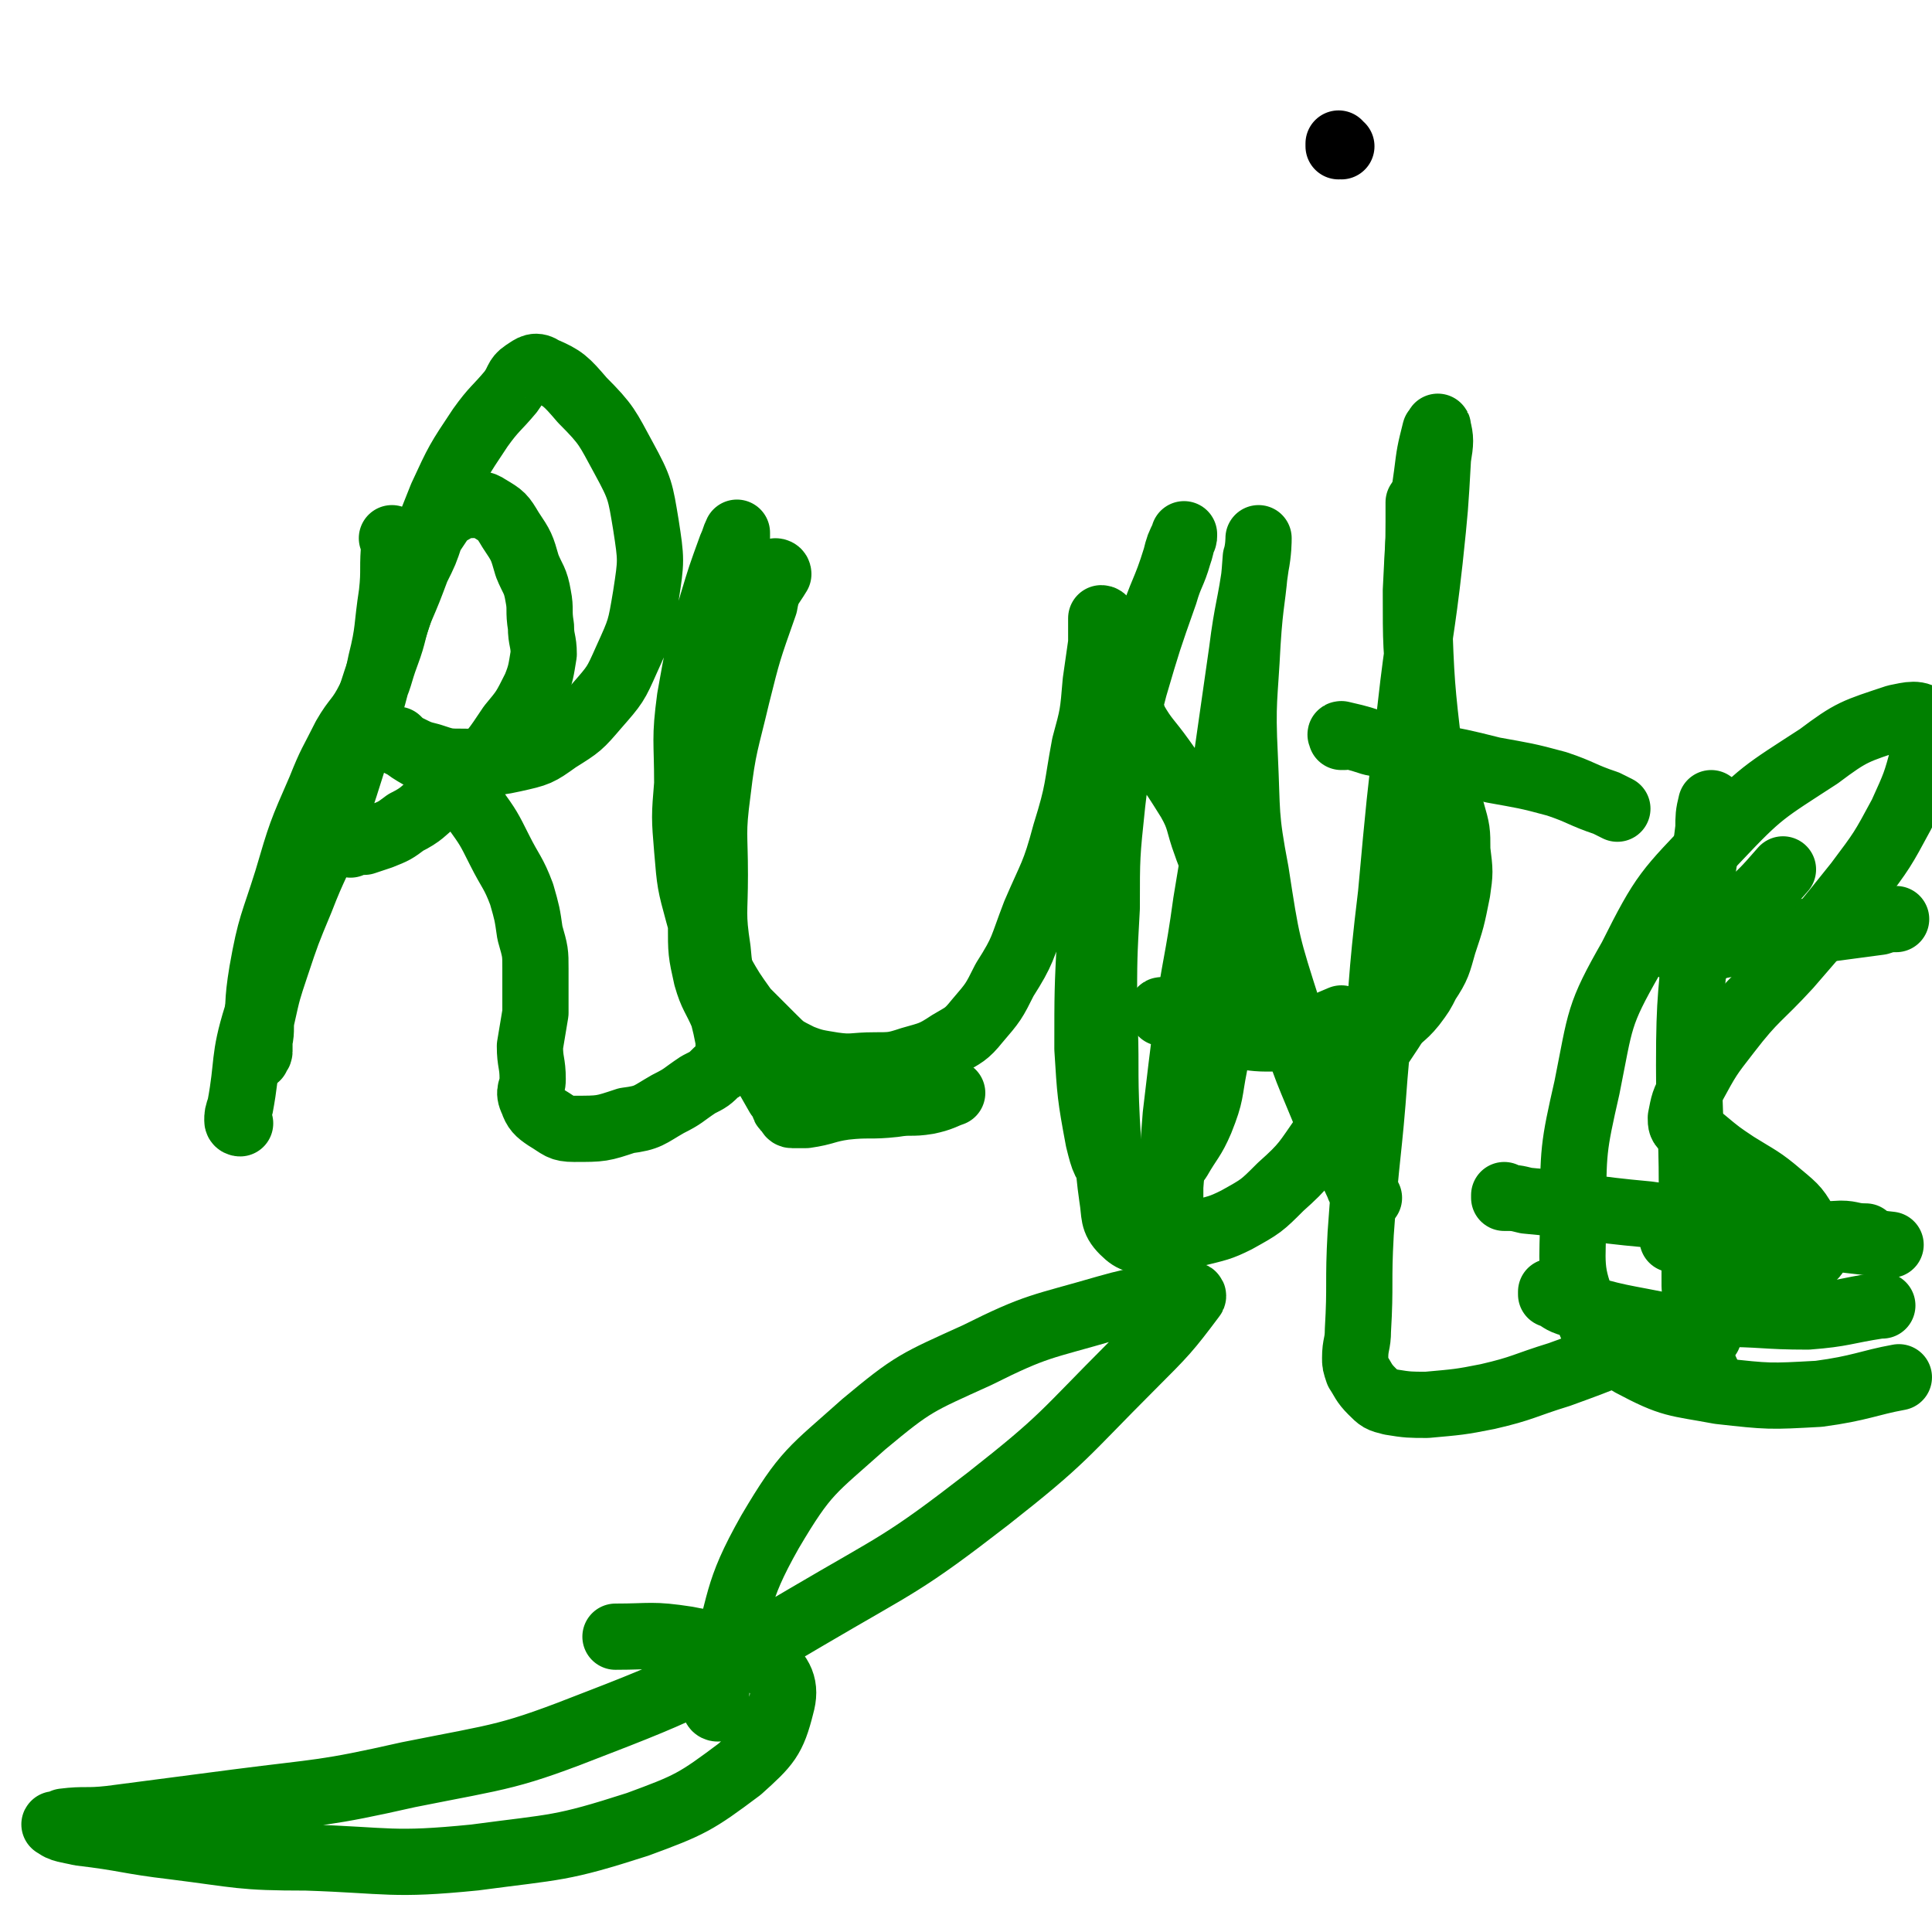 <svg viewBox='0 0 700 700' version='1.1' xmlns='http://www.w3.org/2000/svg' xmlns:xlink='http://www.w3.org/1999/xlink'><g fill='none' stroke='#000000' stroke-width='24' stroke-linecap='round' stroke-linejoin='round'><path d='M486,53c0,0 -1,0 -1,-1 0,0 0,1 0,1 0,0 0,0 0,0 1,0 0,0 0,-1 0,0 0,1 0,1 '/></g>
<g fill='none' stroke='#008000' stroke-width='24' stroke-linecap='round' stroke-linejoin='round'><path d='M143,196c0,0 -1,-1 -1,-1 0,0 1,1 1,1 0,0 0,0 0,0 -1,10 0,10 -1,19 -2,13 -1,13 -4,25 -3,15 -4,15 -8,29 -5,16 -5,16 -10,31 -5,13 -6,13 -11,26 -5,12 -5,12 -9,24 -3,9 -3,9 -5,18 -1,4 0,5 -1,9 0,2 0,2 0,4 0,1 -1,0 -1,1 0,0 0,0 0,1 0,0 0,0 0,0 0,-4 0,-4 0,-8 1,-11 0,-11 2,-23 3,-17 4,-17 9,-33 5,-17 5,-17 12,-33 4,-10 4,-9 9,-19 4,-7 5,-6 9,-14 4,-8 3,-8 6,-16 3,-8 2,-8 5,-16 3,-7 3,-7 6,-15 3,-6 3,-6 5,-12 2,-3 2,-3 4,-6 2,-2 2,-2 4,-3 3,-2 3,-2 6,-2 4,0 4,-1 7,1 5,3 5,3 8,8 4,6 4,6 6,13 2,5 3,5 4,11 1,5 0,5 1,11 0,5 1,5 1,10 -1,6 -1,7 -3,12 -4,8 -4,8 -9,14 -6,9 -6,9 -13,16 -6,6 -7,6 -14,11 -5,4 -5,5 -11,8 -4,3 -4,3 -9,5 -3,1 -3,1 -6,2 -1,0 -1,0 -3,0 -1,0 -1,-1 -2,0 0,0 0,0 0,1 0,0 0,0 0,0 0,0 -1,-1 -1,-1 '/><path d='M282,208c0,0 -1,-1 -1,-1 0,0 1,0 1,1 -3,5 -4,5 -5,11 -6,17 -6,17 -10,33 -4,17 -5,18 -7,35 -2,15 -1,15 -1,30 0,14 -1,14 1,27 1,12 2,12 6,23 3,8 4,8 8,16 4,7 4,7 8,14 1,1 1,1 2,3 0,1 0,1 1,2 0,0 0,0 1,1 0,0 0,1 1,1 2,0 3,0 5,0 7,-1 7,-2 14,-3 9,-1 9,0 18,-1 6,-1 6,0 12,-1 5,-1 6,-2 9,-3 '/><path d='M425,452c0,0 -1,-1 -1,-1 0,0 0,0 0,1 0,0 0,0 0,0 0,-11 0,-11 0,-22 1,-13 1,-13 2,-26 2,-17 2,-17 4,-33 3,-22 4,-22 7,-44 4,-24 4,-24 7,-49 3,-21 3,-21 6,-42 2,-16 3,-16 5,-31 1,-5 1,-9 1,-10 0,0 0,4 -1,7 -1,15 -2,15 -3,31 -1,20 -2,21 -1,41 1,21 0,21 4,42 4,26 4,26 12,51 6,21 7,21 15,41 4,10 5,10 10,21 1,3 2,3 4,5 0,0 0,0 0,0 '/><path d='M422,367c0,0 -1,-1 -1,-1 0,0 0,0 0,1 0,0 0,0 0,0 1,0 -1,-1 0,-1 7,2 7,4 16,6 14,3 14,5 29,4 10,-1 10,-3 20,-7 0,0 0,0 0,0 '/><path d='M515,183c0,0 -1,-1 -1,-1 0,3 0,4 0,7 0,16 -1,16 0,32 1,27 1,27 4,53 3,27 4,27 8,53 0,1 0,1 0,2 '/><path d='M487,267c0,0 -1,-1 -1,-1 0,0 0,0 0,1 0,0 0,0 0,0 1,0 -1,-1 0,-1 4,1 5,1 11,3 10,2 10,2 20,5 12,2 12,2 24,5 11,2 12,2 23,5 9,3 9,4 18,7 2,1 2,1 4,2 '/><path d='M621,292c-1,0 -1,-1 -1,-1 -1,4 -1,5 -1,9 -2,17 -3,17 -4,35 -2,25 -3,25 -3,51 0,22 1,22 1,44 1,18 1,18 1,36 1,12 -1,12 1,24 1,5 3,5 4,9 '/><path d='M616,347c-1,0 -1,-1 -1,-1 0,0 0,0 0,1 0,0 0,0 0,0 8,-8 8,-8 16,-17 8,-7 8,-7 15,-15 0,0 0,0 0,0 '/><path d='M610,345c-1,0 -1,-1 -1,-1 0,0 0,0 0,1 0,0 0,0 0,0 6,-1 6,-2 12,-2 15,-3 15,-2 30,-5 15,-2 15,-2 30,-4 3,-1 3,-1 6,-1 '/><path d='M607,449c-1,0 -1,-1 -1,-1 0,0 0,0 0,1 0,0 0,0 0,0 11,0 11,0 22,0 19,-1 19,-1 39,-2 4,0 4,1 9,1 '/><path d='M623,476c-1,0 -1,-1 -1,-1 0,0 0,0 0,1 0,0 0,0 0,0 17,0 17,1 33,1 13,-1 13,-2 26,-4 1,0 1,0 1,0 '/><path d='M87,407c0,0 -1,0 -1,-1 0,-2 0,-2 1,-5 3,-16 1,-17 6,-33 5,-20 6,-19 14,-39 8,-22 9,-21 17,-43 9,-28 8,-28 18,-56 8,-25 8,-25 18,-50 6,-13 6,-13 14,-25 5,-7 6,-7 11,-13 3,-4 2,-5 5,-7 3,-2 4,-3 7,-1 7,3 8,4 14,11 9,9 9,10 15,21 6,11 6,12 8,24 2,13 2,13 0,26 -2,12 -2,12 -7,23 -4,9 -4,9 -11,17 -6,7 -6,7 -14,12 -7,5 -7,5 -16,7 -9,2 -9,1 -18,1 -6,0 -6,0 -12,-2 -4,-1 -4,-1 -8,-3 -2,-1 -2,-1 -4,-2 0,-1 0,-1 0,-1 0,0 0,0 0,0 0,0 0,0 1,1 6,5 7,4 13,9 7,7 8,7 14,15 5,7 5,7 9,15 4,8 5,8 8,16 2,7 2,7 3,14 2,7 2,7 2,13 0,8 0,8 0,16 -1,6 -1,6 -2,12 0,6 1,6 1,12 0,4 -2,4 0,8 1,3 2,4 5,6 5,3 5,4 10,4 10,0 10,0 19,-3 8,-1 8,-2 15,-6 6,-3 5,-3 11,-7 4,-2 4,-2 7,-5 2,-1 2,-1 3,-4 1,-3 1,-3 1,-7 -1,-5 -1,-5 -2,-9 -3,-7 -4,-7 -6,-14 -2,-9 -2,-9 -2,-19 -1,-13 -1,-13 0,-27 0,-18 0,-18 2,-36 1,-18 1,-18 3,-35 2,-13 3,-13 5,-26 2,-6 2,-6 3,-13 0,-2 0,-2 0,-4 0,-1 0,-1 0,-1 -1,2 -1,3 -2,5 -4,11 -4,11 -7,21 -5,17 -5,17 -8,34 -2,15 -1,15 -1,31 -1,12 -1,12 0,24 1,12 1,12 4,23 3,11 3,11 8,21 4,7 4,7 9,14 5,5 5,5 10,10 4,4 4,4 10,7 5,2 6,2 12,3 7,1 7,0 15,0 6,0 7,0 13,-2 7,-2 8,-2 14,-6 5,-3 6,-3 10,-8 6,-7 6,-7 10,-15 7,-11 6,-11 11,-24 6,-14 7,-14 11,-29 5,-16 4,-16 7,-32 3,-11 3,-11 4,-23 1,-7 1,-7 2,-14 0,-4 0,-4 0,-8 0,-1 0,-1 0,-1 1,0 1,1 2,2 2,9 2,9 4,18 3,8 3,8 6,17 4,7 5,7 10,14 5,7 5,7 10,15 4,7 3,8 6,16 3,9 5,8 6,17 2,12 1,12 0,24 0,10 0,10 -1,20 -1,9 0,9 -2,19 -2,10 -1,10 -5,20 -3,7 -4,7 -8,14 -3,4 -3,4 -7,8 -3,2 -3,4 -7,4 -4,0 -5,-1 -8,-5 -5,-6 -5,-6 -7,-14 -3,-16 -3,-17 -4,-33 0,-21 0,-21 1,-41 2,-22 2,-22 6,-43 4,-24 4,-24 10,-47 5,-17 5,-17 11,-34 2,-7 3,-7 5,-14 1,-3 1,-3 1,-5 1,-1 1,-1 1,-2 0,0 0,-1 0,0 -2,4 -2,4 -3,8 -4,13 -5,12 -9,25 -4,14 -4,14 -8,29 -4,18 -4,18 -6,35 -2,19 -2,19 -2,38 -1,18 -1,18 -1,37 1,20 0,20 1,40 1,14 0,14 2,28 1,6 0,8 4,12 4,4 5,3 11,4 7,0 8,-1 15,-3 8,-2 9,-2 15,-5 9,-5 9,-5 16,-12 9,-8 9,-9 16,-19 7,-9 7,-10 13,-20 5,-9 5,-9 11,-18 3,-5 4,-4 8,-9 3,-4 3,-4 5,-8 4,-6 4,-7 6,-14 3,-9 3,-9 5,-19 1,-7 1,-7 0,-15 0,-7 0,-7 -2,-14 -3,-8 -5,-8 -7,-16 -3,-12 -3,-12 -4,-24 -2,-20 -2,-20 -2,-40 1,-21 1,-21 4,-42 1,-8 1,-8 3,-16 1,-1 1,-2 1,-1 1,4 1,5 0,11 -1,18 -1,18 -3,37 -3,27 -4,27 -7,54 -4,34 -4,34 -7,67 -4,33 -3,33 -6,66 -2,28 -3,28 -5,57 -1,18 0,18 -1,35 0,5 -1,5 -1,10 0,2 0,2 1,5 2,3 2,4 5,7 3,3 3,3 7,4 6,1 7,1 13,1 11,-1 12,-1 22,-3 13,-3 13,-4 26,-8 11,-4 11,-4 21,-8 10,-4 10,-4 20,-8 8,-4 8,-4 17,-8 8,-4 8,-4 15,-8 6,-3 5,-3 11,-6 3,-2 3,-1 6,-3 2,-2 3,-2 3,-4 0,-4 0,-5 -3,-8 -4,-7 -4,-7 -10,-12 -7,-6 -8,-6 -16,-11 -6,-4 -6,-4 -12,-9 -3,-2 -4,-1 -6,-4 -2,-1 -2,-2 -2,-4 1,-5 1,-6 4,-11 6,-11 6,-11 13,-20 10,-13 11,-12 22,-24 13,-15 13,-15 25,-30 9,-12 9,-12 16,-25 5,-11 5,-11 8,-22 2,-6 3,-8 1,-12 -3,-3 -6,-2 -11,-1 -15,5 -16,5 -28,14 -20,13 -21,13 -37,30 -18,19 -19,19 -31,43 -12,21 -11,22 -16,47 -5,22 -5,23 -5,46 0,18 -2,20 5,36 4,11 6,12 16,18 15,8 16,7 32,10 18,2 18,2 36,1 15,-2 18,-4 29,-6 '/><path d='M546,434c0,0 -1,-1 -1,-1 0,0 0,1 0,1 4,0 4,0 8,1 22,2 22,3 44,5 44,6 44,6 88,11 '/><path d='M563,469c0,0 -1,-1 -1,-1 0,0 0,0 0,1 0,0 0,0 0,0 3,1 3,2 6,3 19,6 19,5 38,9 7,2 7,1 13,3 '/><path d='M260,619c0,0 -1,0 -1,-1 1,-6 0,-7 2,-13 8,-25 5,-27 18,-50 13,-22 15,-22 34,-39 18,-15 19,-15 41,-25 22,-11 23,-10 47,-17 14,-4 15,-3 29,-5 1,0 3,0 2,1 -9,12 -10,13 -22,25 -25,25 -24,26 -52,48 -31,24 -32,23 -66,43 -36,21 -36,23 -75,38 -33,13 -34,12 -69,19 -31,7 -31,6 -62,10 -23,3 -23,3 -46,6 -9,1 -9,0 -17,1 -2,1 -4,1 -3,1 2,2 5,2 9,3 17,2 17,3 34,5 24,3 24,4 48,4 30,1 31,3 61,0 30,-4 31,-3 59,-12 19,-7 21,-8 37,-20 10,-9 12,-11 15,-23 2,-7 0,-11 -6,-16 -11,-8 -14,-5 -28,-8 -13,-2 -13,-1 -26,-1 0,0 0,0 0,0 '/></g>
</svg>